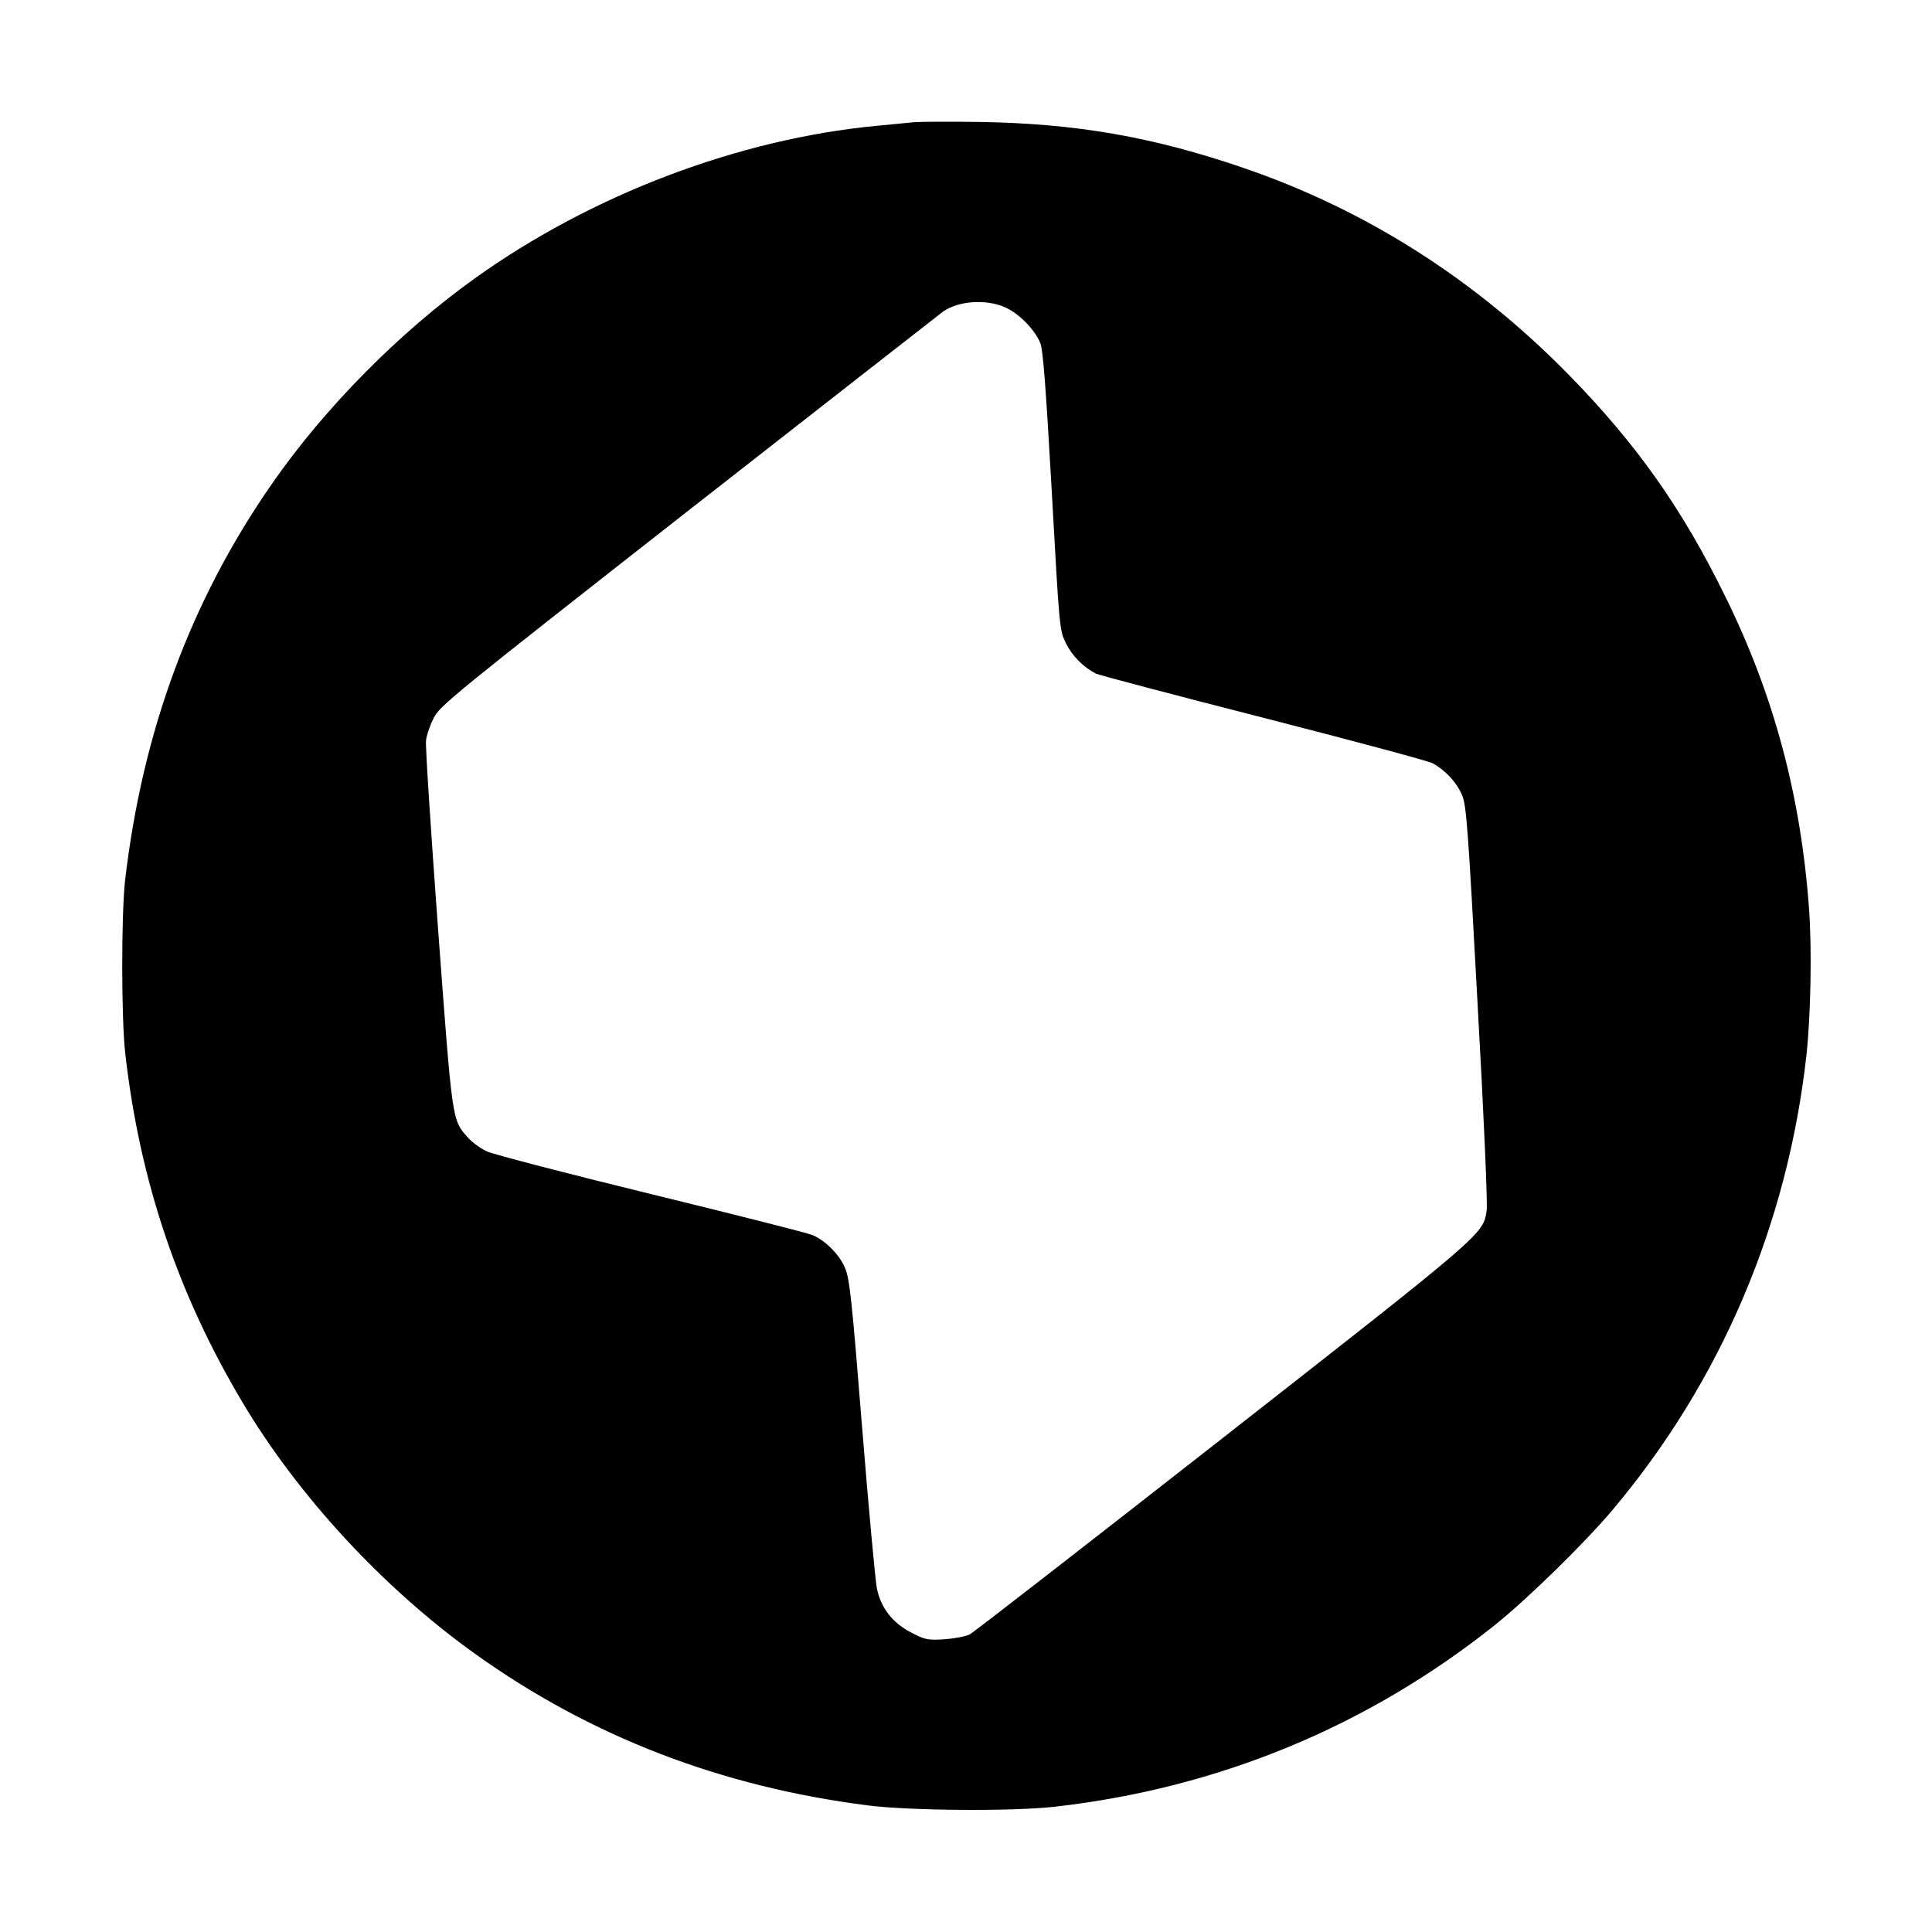 <?xml version="1.0" standalone="no"?>
<!DOCTYPE svg PUBLIC "-//W3C//DTD SVG 20010904//EN"
 "http://www.w3.org/TR/2001/REC-SVG-20010904/DTD/svg10.dtd">
<svg version="1.0" xmlns="http://www.w3.org/2000/svg"
 width="800pt" height="800pt" viewBox="0 0 800 800"
 preserveAspectRatio="xMidYMid meet">
<g transform="translate(0,800) scale(0.1,-0.1)"
fill="#000000" stroke="none">
<path d="M3785 7494 c-22 -2 -92 -9 -155 -15 -570 -54 -1178 -284 -1663 -631
-313 -224 -622 -536 -840 -850 -337 -484 -537 -1026 -609 -1643 -16 -142 -16
-577 1 -720 60 -526 218 -993 484 -1440 231 -389 584 -771 964 -1043 479 -343
1020 -551 1628 -628 174 -22 603 -25 775 -5 676 77 1293 332 1820 752 137 110
368 336 485 474 450 534 726 1180 805 1885 18 166 23 437 11 605 -34 470 -146
887 -346 1293 -178 364 -366 630 -645 916 -387 396 -842 687 -1352 861 -373
128 -693 184 -1093 190 -126 2 -248 1 -270 -1z m380 -768 c56 -26 119 -90 142
-145 12 -27 23 -174 48 -613 32 -576 32 -577 59 -632 25 -51 70 -97 123 -125
12 -6 322 -88 690 -182 367 -94 684 -179 704 -189 51 -27 99 -77 122 -130 19
-41 25 -123 65 -860 27 -481 42 -834 38 -862 -15 -99 -3 -89 -1091 -941 -561
-439 -1033 -806 -1050 -815 -16 -8 -64 -17 -105 -20 -70 -4 -79 -2 -139 29
-76 40 -124 102 -140 182 -6 28 -34 328 -61 664 -43 537 -52 619 -71 663 -23
55 -82 114 -135 136 -18 8 -318 84 -666 169 -348 85 -655 165 -681 177 -27 12
-62 38 -79 57 -67 76 -64 57 -124 863 -30 409 -53 760 -50 781 2 21 16 63 31
92 25 52 67 86 1057 862 568 444 1041 814 1052 822 64 46 182 54 261 17z"/>
</g>
</svg>
